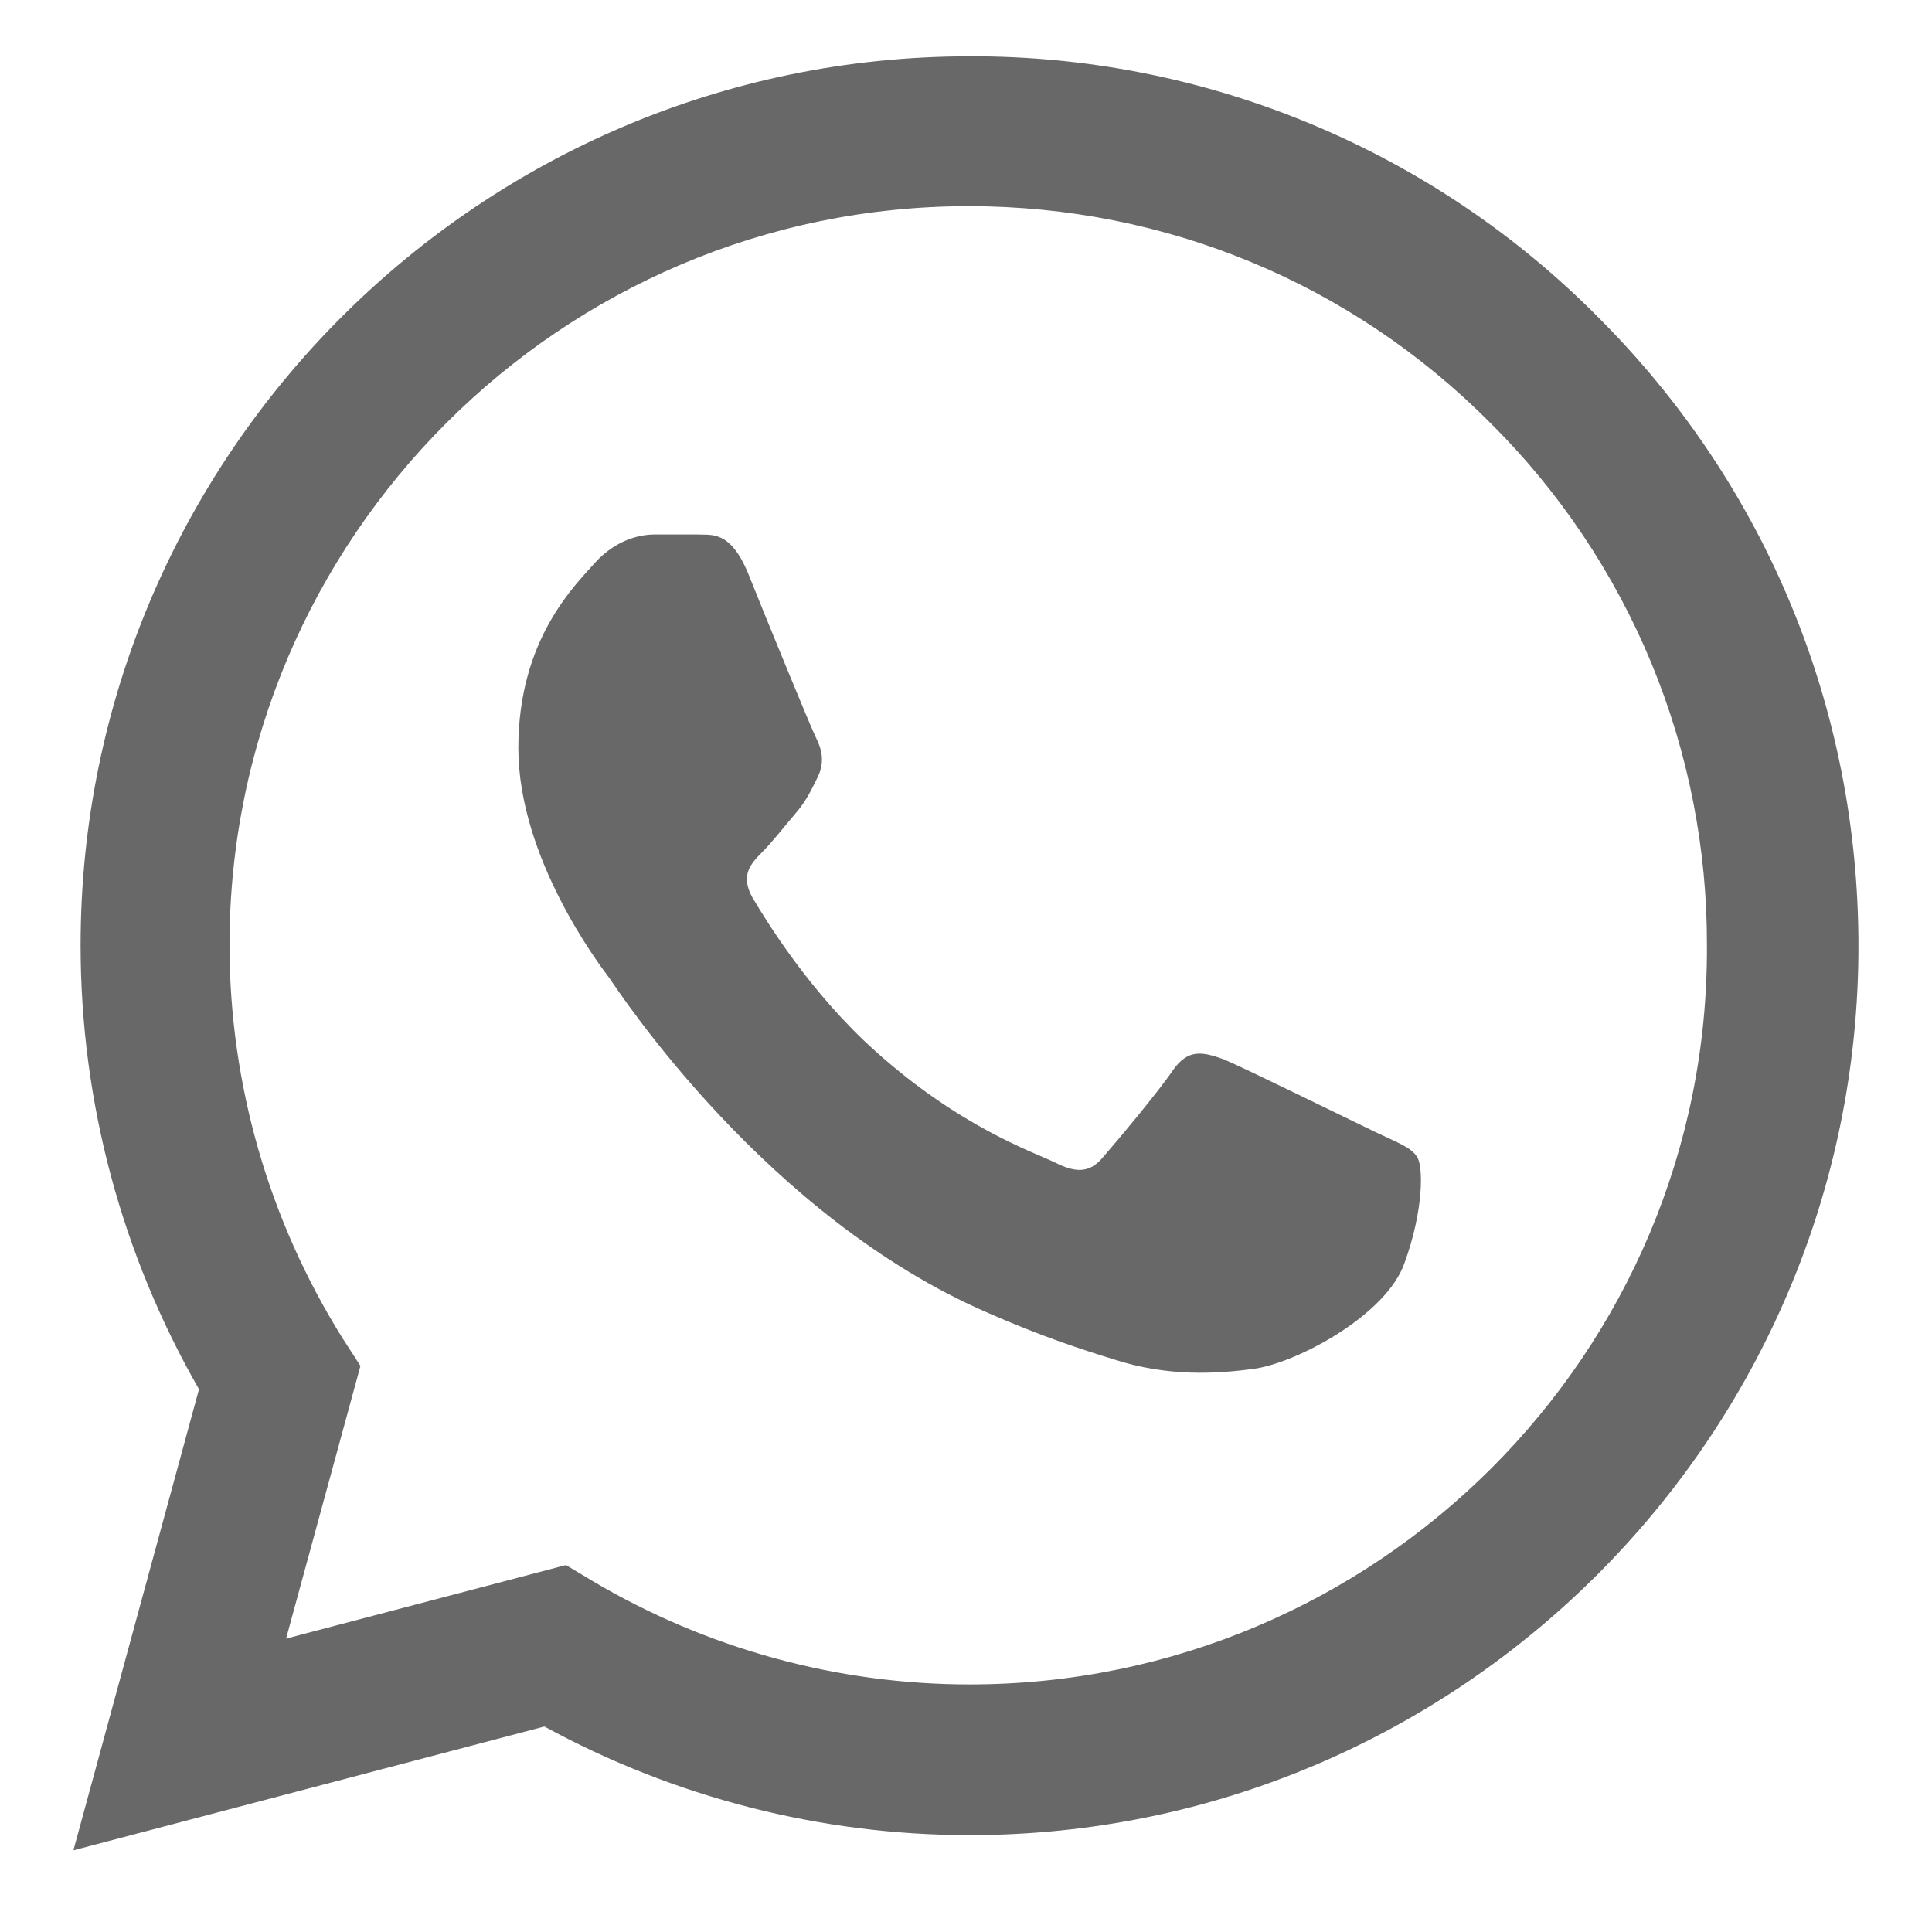 <?xml version="1.0" encoding="UTF-8"?> <svg xmlns="http://www.w3.org/2000/svg" width="14" height="14" viewBox="0 0 14 14" fill="none"><path d="M11.582 2.3C10.986 1.698 10.277 1.221 9.494 0.896C8.712 0.571 7.873 0.405 7.026 0.408C3.477 0.408 0.584 3.301 0.584 6.85C0.584 7.987 0.883 9.092 1.442 10.067L0.532 13.408L3.945 12.511C4.887 13.025 5.947 13.298 7.026 13.298C10.575 13.298 13.467 10.405 13.467 6.856C13.467 5.134 12.798 3.515 11.582 2.3ZM7.026 12.206C6.064 12.206 5.121 11.946 4.296 11.458L4.101 11.341L2.073 11.874L2.612 9.898L2.482 9.697C1.948 8.843 1.664 7.857 1.663 6.85C1.663 3.899 4.068 1.494 7.019 1.494C8.449 1.494 9.795 2.053 10.802 3.067C11.301 3.563 11.697 4.154 11.966 4.804C12.235 5.455 12.372 6.152 12.369 6.856C12.382 9.807 9.977 12.206 7.026 12.206ZM9.964 8.202C9.801 8.124 9.008 7.734 8.865 7.675C8.716 7.623 8.612 7.597 8.501 7.753C8.391 7.916 8.085 8.28 7.994 8.384C7.903 8.494 7.806 8.507 7.643 8.423C7.481 8.345 6.961 8.169 6.35 7.623C5.869 7.194 5.55 6.668 5.453 6.505C5.362 6.343 5.44 6.258 5.524 6.174C5.596 6.102 5.687 5.985 5.765 5.894C5.843 5.803 5.875 5.732 5.927 5.628C5.979 5.517 5.953 5.426 5.914 5.348C5.875 5.27 5.55 4.477 5.42 4.152C5.29 3.84 5.154 3.879 5.056 3.873H4.744C4.634 3.873 4.465 3.912 4.315 4.074C4.172 4.237 3.756 4.627 3.756 5.42C3.756 6.213 4.335 6.98 4.413 7.084C4.491 7.194 5.55 8.819 7.162 9.515C7.546 9.684 7.845 9.781 8.079 9.853C8.462 9.976 8.813 9.957 9.093 9.918C9.405 9.872 10.048 9.528 10.178 9.151C10.315 8.774 10.315 8.455 10.269 8.384C10.224 8.312 10.126 8.28 9.964 8.202Z" fill="#686868"></path></svg> 